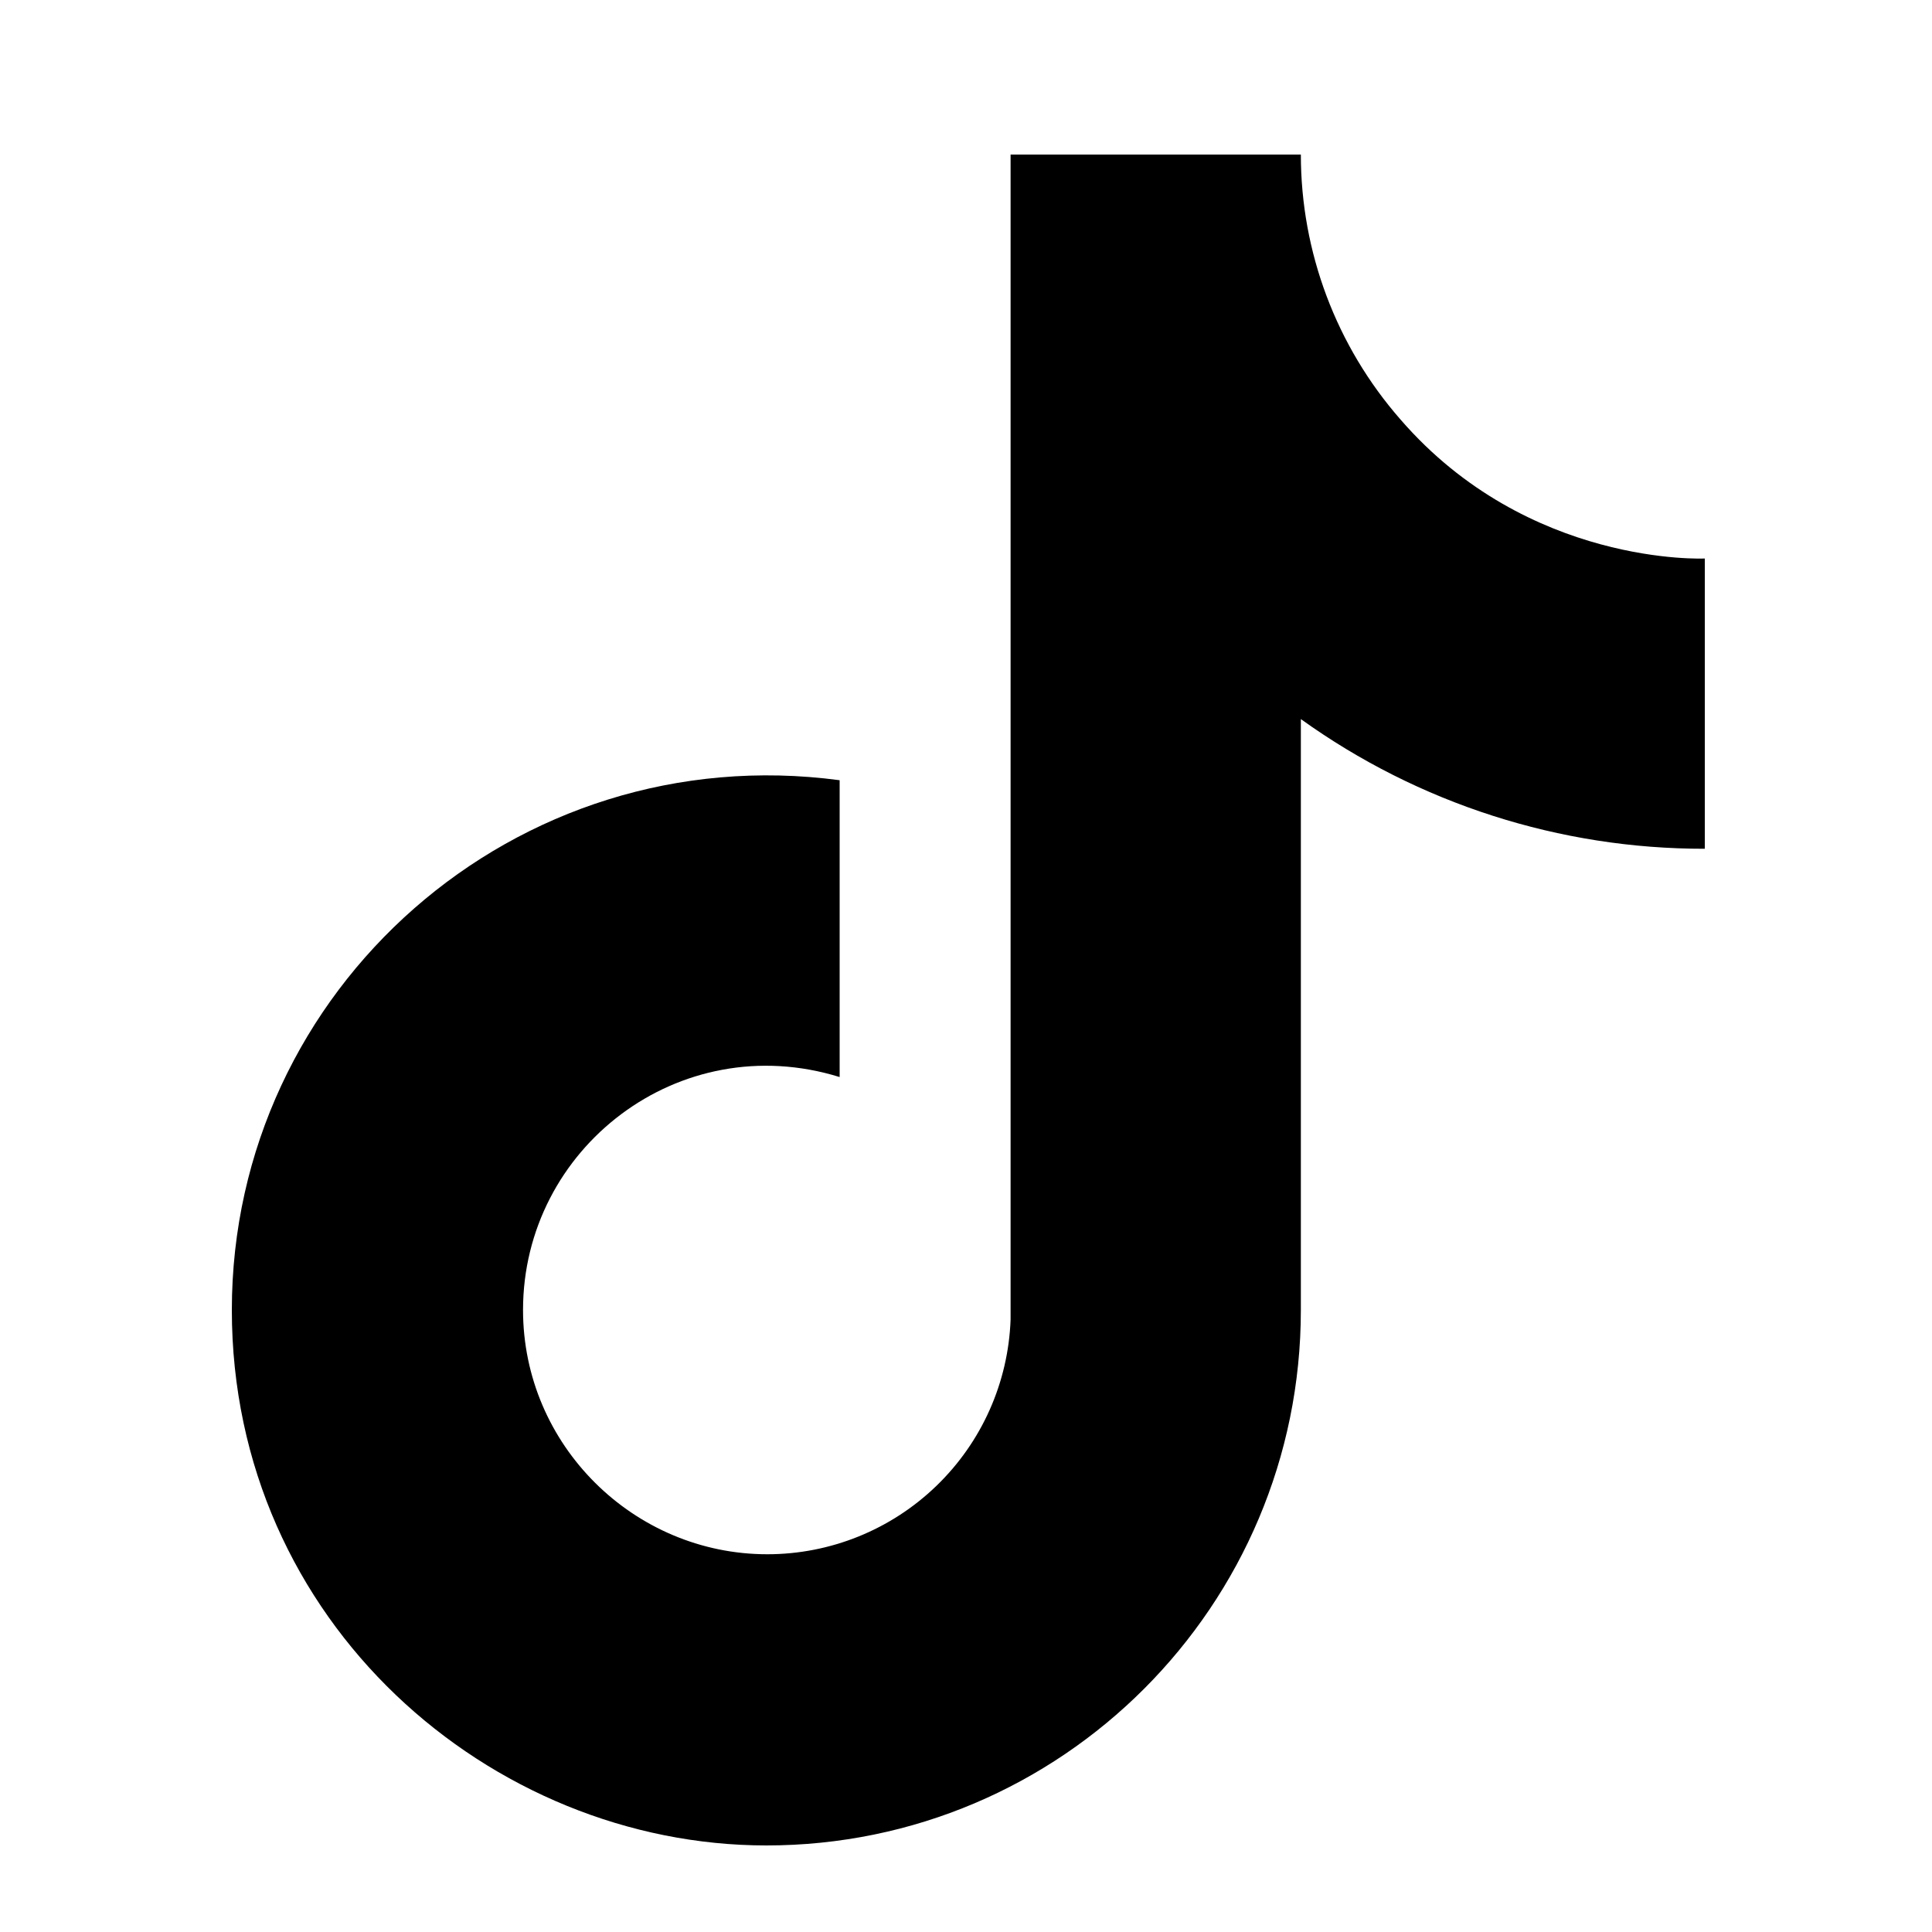<svg width="25" height="25" viewBox="0 0 25 25" fill="none" xmlns="http://www.w3.org/2000/svg">
<path d="M18.122 5.428C17.291 4.479 16.833 3.261 16.833 2H13.077V17.073C13.048 17.889 12.704 18.661 12.116 19.228C11.529 19.795 10.745 20.112 9.929 20.112C8.203 20.112 6.768 18.702 6.768 16.951C6.768 14.861 8.786 13.293 10.865 13.937V10.096C6.671 9.536 3 12.794 3 16.951C3 20.999 6.355 23.88 9.917 23.88C13.733 23.88 16.833 20.78 16.833 16.951V9.305C18.356 10.399 20.185 10.986 22.06 10.983V7.227C22.06 7.227 19.775 7.336 18.122 5.428Z" fill="black"/>
</svg>
